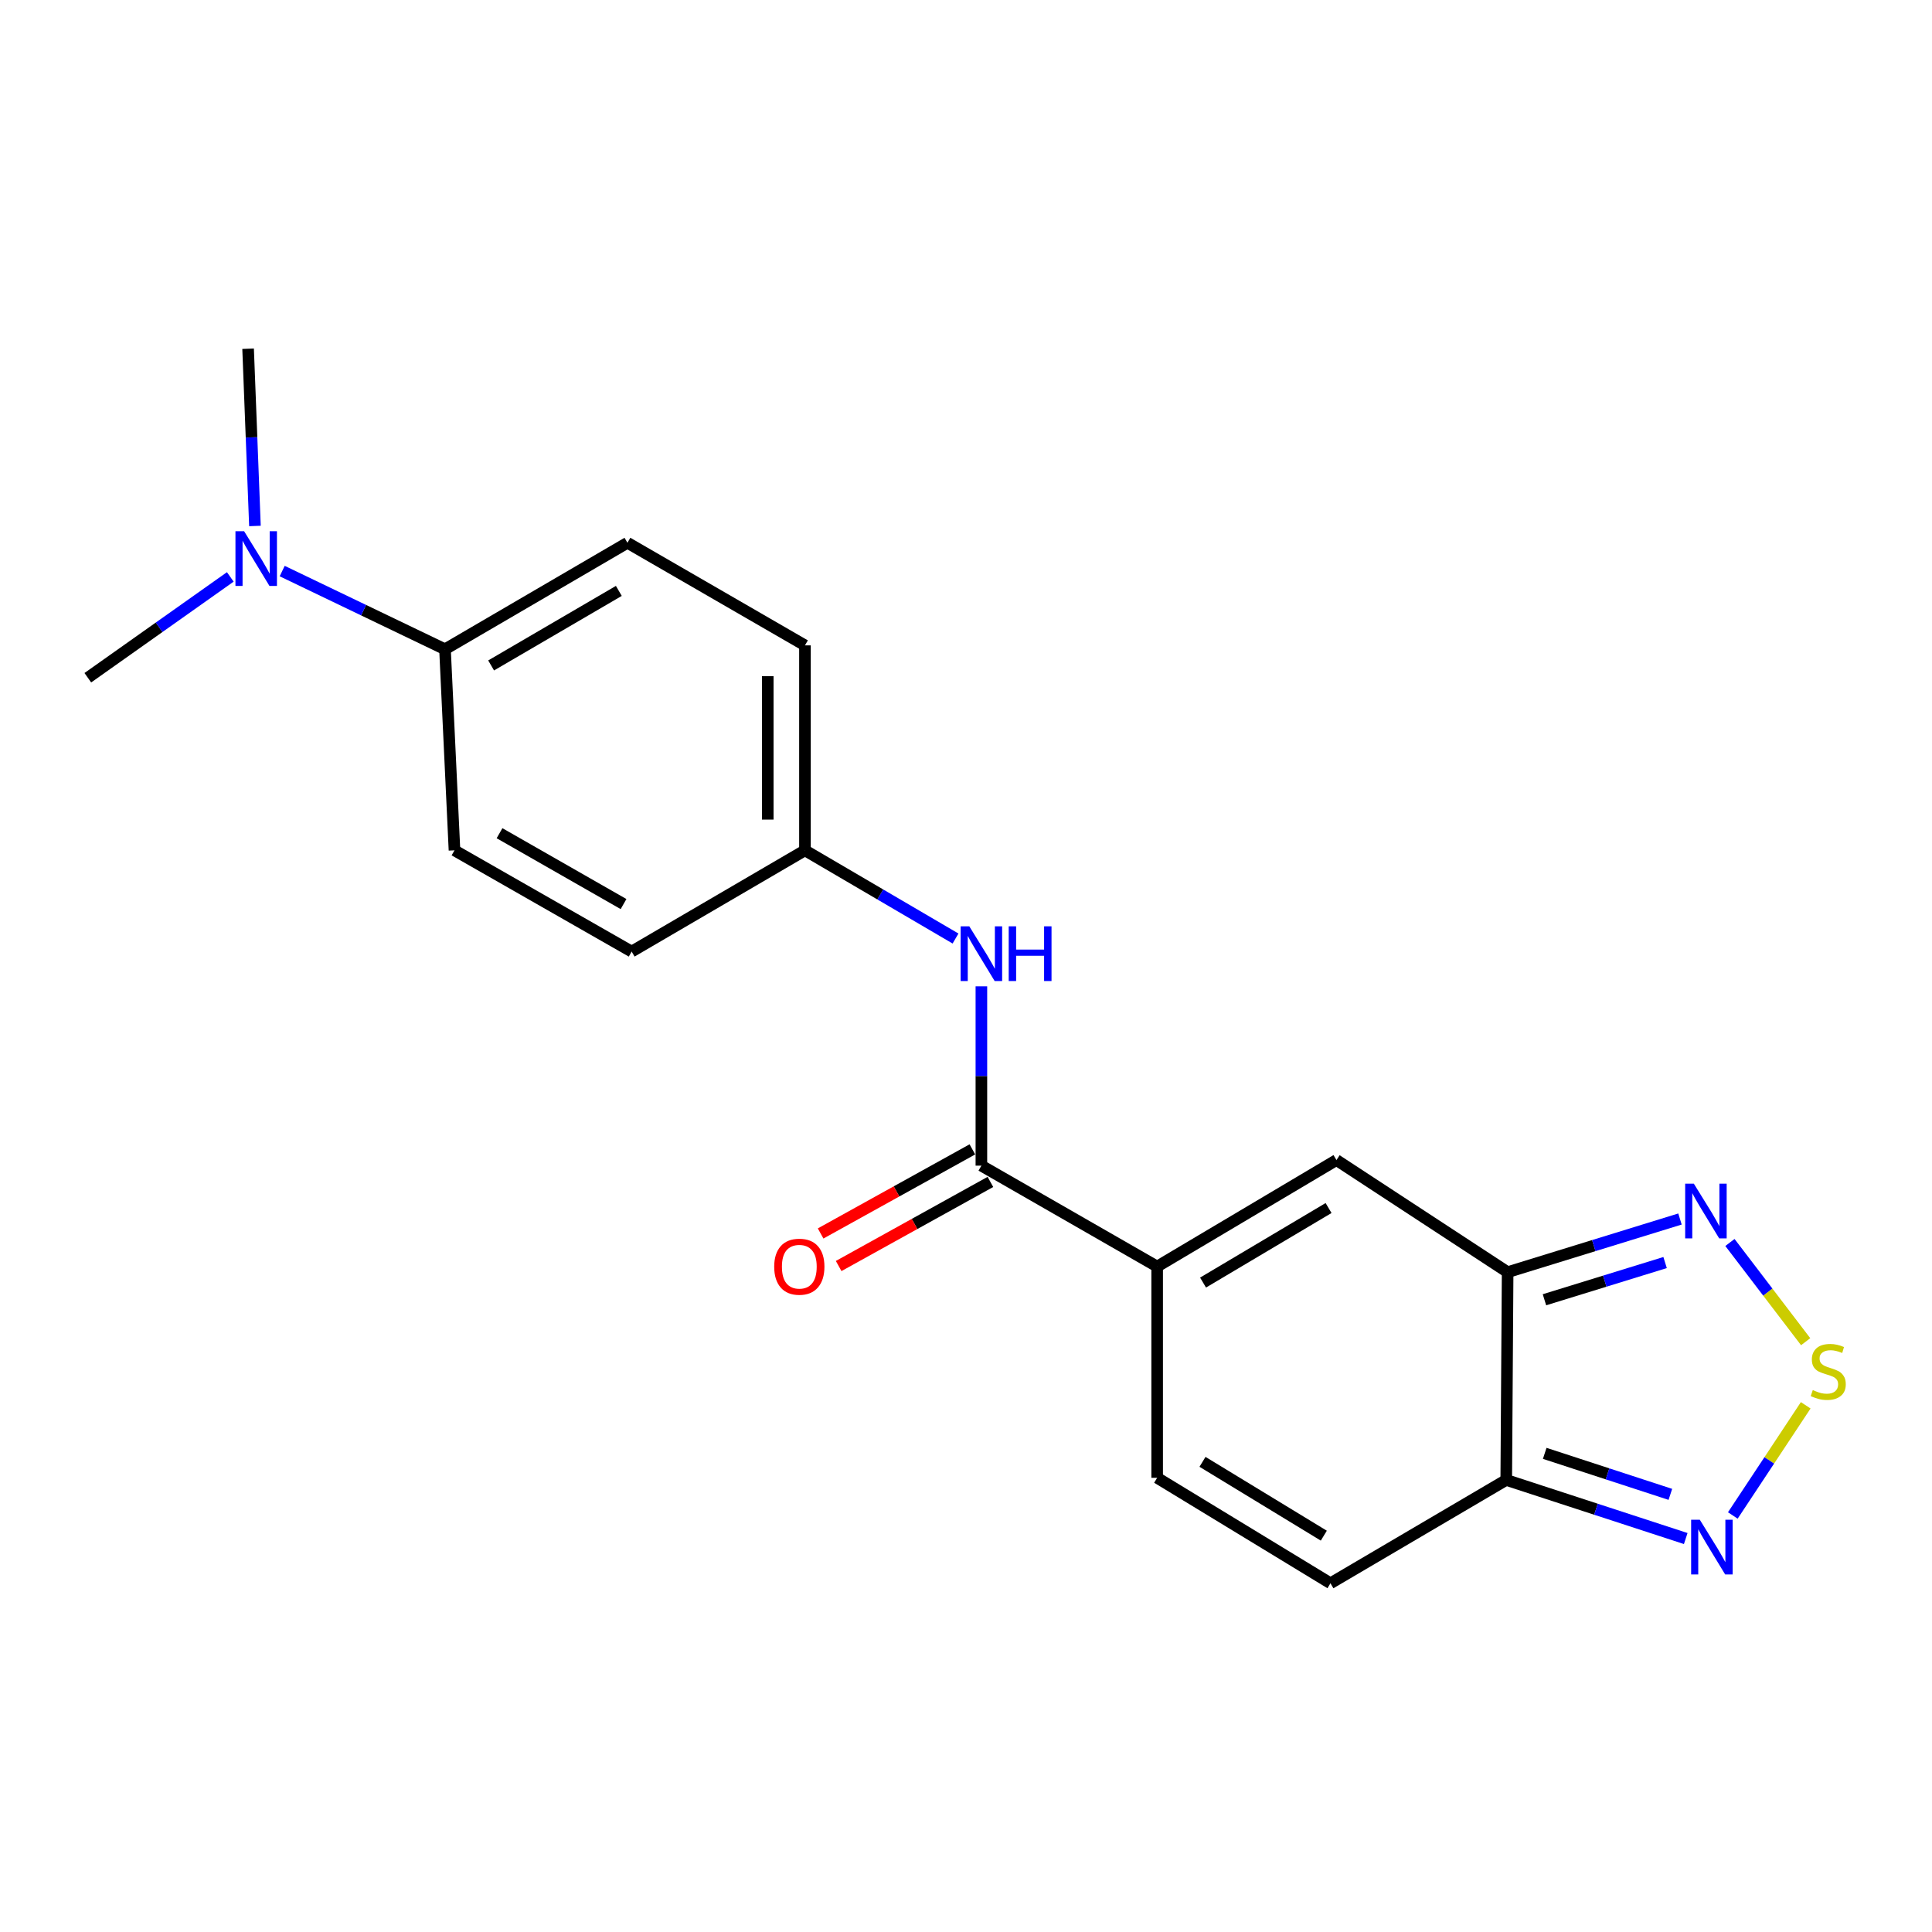 <?xml version='1.0' encoding='iso-8859-1'?>
<svg version='1.1' baseProfile='full'
              xmlns='http://www.w3.org/2000/svg'
                      xmlns:rdkit='http://www.rdkit.org/xml'
                      xmlns:xlink='http://www.w3.org/1999/xlink'
                  xml:space='preserve'
width='1000px' height='1000px' viewBox='0 0 1000 1000'>
<!-- END OF HEADER -->
<rect style='opacity:1.0;fill:#FFFFFF;stroke:none' width='1000' height='1000' x='0' y='0'> </rect>
<path class='bond-2' d='M 780.349,658.473 L 779.632,766.015' style='fill:none;fill-rule:evenodd;stroke:#000000;stroke-width:6px;stroke-linecap:butt;stroke-linejoin:miter;stroke-opacity:1' />
<path class='bond-3' d='M 780.349,658.473 L 691.749,600.447' style='fill:none;fill-rule:evenodd;stroke:#000000;stroke-width:6px;stroke-linecap:butt;stroke-linejoin:miter;stroke-opacity:1' />
<path class='bond-5' d='M 780.349,658.473 L 824.952,644.715' style='fill:none;fill-rule:evenodd;stroke:#000000;stroke-width:6px;stroke-linecap:butt;stroke-linejoin:miter;stroke-opacity:1' />
<path class='bond-5' d='M 824.952,644.715 L 869.555,630.958' style='fill:none;fill-rule:evenodd;stroke:#0000FF;stroke-width:6px;stroke-linecap:butt;stroke-linejoin:miter;stroke-opacity:1' />
<path class='bond-5' d='M 799.408,672.753 L 830.63,663.123' style='fill:none;fill-rule:evenodd;stroke:#000000;stroke-width:6px;stroke-linecap:butt;stroke-linejoin:miter;stroke-opacity:1' />
<path class='bond-5' d='M 830.63,663.123 L 861.851,653.492' style='fill:none;fill-rule:evenodd;stroke:#0000FF;stroke-width:6px;stroke-linecap:butt;stroke-linejoin:miter;stroke-opacity:1' />
<path class='bond-0' d='M 598.942,655.562 L 691.749,600.447' style='fill:none;fill-rule:evenodd;stroke:#000000;stroke-width:6px;stroke-linecap:butt;stroke-linejoin:miter;stroke-opacity:1' />
<path class='bond-0' d='M 622.699,663.857 L 687.664,625.277' style='fill:none;fill-rule:evenodd;stroke:#000000;stroke-width:6px;stroke-linecap:butt;stroke-linejoin:miter;stroke-opacity:1' />
<path class='bond-4' d='M 598.942,655.562 L 507.966,603.337' style='fill:none;fill-rule:evenodd;stroke:#000000;stroke-width:6px;stroke-linecap:butt;stroke-linejoin:miter;stroke-opacity:1' />
<path class='bond-7' d='M 598.942,655.562 L 598.942,764.913' style='fill:none;fill-rule:evenodd;stroke:#000000;stroke-width:6px;stroke-linecap:butt;stroke-linejoin:miter;stroke-opacity:1' />
<path class='bond-1' d='M 934.603,694.461 L 915.006,668.782' style='fill:none;fill-rule:evenodd;stroke:#CCCC00;stroke-width:6px;stroke-linecap:butt;stroke-linejoin:miter;stroke-opacity:1' />
<path class='bond-1' d='M 915.006,668.782 L 895.409,643.104' style='fill:none;fill-rule:evenodd;stroke:#0000FF;stroke-width:6px;stroke-linecap:butt;stroke-linejoin:miter;stroke-opacity:1' />
<path class='bond-21' d='M 934.638,727.385 L 915.769,755.895' style='fill:none;fill-rule:evenodd;stroke:#CCCC00;stroke-width:6px;stroke-linecap:butt;stroke-linejoin:miter;stroke-opacity:1' />
<path class='bond-21' d='M 915.769,755.895 L 896.9,784.404' style='fill:none;fill-rule:evenodd;stroke:#0000FF;stroke-width:6px;stroke-linecap:butt;stroke-linejoin:miter;stroke-opacity:1' />
<path class='bond-6' d='M 779.632,766.015 L 826.083,781.18' style='fill:none;fill-rule:evenodd;stroke:#000000;stroke-width:6px;stroke-linecap:butt;stroke-linejoin:miter;stroke-opacity:1' />
<path class='bond-6' d='M 826.083,781.18 L 872.533,796.344' style='fill:none;fill-rule:evenodd;stroke:#0000FF;stroke-width:6px;stroke-linecap:butt;stroke-linejoin:miter;stroke-opacity:1' />
<path class='bond-6' d='M 799.545,752.252 L 832.061,762.868' style='fill:none;fill-rule:evenodd;stroke:#000000;stroke-width:6px;stroke-linecap:butt;stroke-linejoin:miter;stroke-opacity:1' />
<path class='bond-6' d='M 832.061,762.868 L 864.576,773.483' style='fill:none;fill-rule:evenodd;stroke:#0000FF;stroke-width:6px;stroke-linecap:butt;stroke-linejoin:miter;stroke-opacity:1' />
<path class='bond-8' d='M 779.632,766.015 L 688.645,819.503' style='fill:none;fill-rule:evenodd;stroke:#000000;stroke-width:6px;stroke-linecap:butt;stroke-linejoin:miter;stroke-opacity:1' />
<path class='bond-9' d='M 507.966,603.337 L 507.966,556.931' style='fill:none;fill-rule:evenodd;stroke:#000000;stroke-width:6px;stroke-linecap:butt;stroke-linejoin:miter;stroke-opacity:1' />
<path class='bond-9' d='M 507.966,556.931 L 507.966,510.525' style='fill:none;fill-rule:evenodd;stroke:#0000FF;stroke-width:6px;stroke-linecap:butt;stroke-linejoin:miter;stroke-opacity:1' />
<path class='bond-11' d='M 503.298,594.912 L 464.024,616.676' style='fill:none;fill-rule:evenodd;stroke:#000000;stroke-width:6px;stroke-linecap:butt;stroke-linejoin:miter;stroke-opacity:1' />
<path class='bond-11' d='M 464.024,616.676 L 424.751,638.44' style='fill:none;fill-rule:evenodd;stroke:#FF0000;stroke-width:6px;stroke-linecap:butt;stroke-linejoin:miter;stroke-opacity:1' />
<path class='bond-11' d='M 512.635,611.761 L 473.361,633.525' style='fill:none;fill-rule:evenodd;stroke:#000000;stroke-width:6px;stroke-linecap:butt;stroke-linejoin:miter;stroke-opacity:1' />
<path class='bond-11' d='M 473.361,633.525 L 434.088,655.289' style='fill:none;fill-rule:evenodd;stroke:#FF0000;stroke-width:6px;stroke-linecap:butt;stroke-linejoin:miter;stroke-opacity:1' />
<path class='bond-20' d='M 598.942,764.913 L 688.645,819.503' style='fill:none;fill-rule:evenodd;stroke:#000000;stroke-width:6px;stroke-linecap:butt;stroke-linejoin:miter;stroke-opacity:1' />
<path class='bond-20' d='M 622.412,756.646 L 685.204,794.859' style='fill:none;fill-rule:evenodd;stroke:#000000;stroke-width:6px;stroke-linecap:butt;stroke-linejoin:miter;stroke-opacity:1' />
<path class='bond-13' d='M 494.58,485.781 L 455.614,462.958' style='fill:none;fill-rule:evenodd;stroke:#0000FF;stroke-width:6px;stroke-linecap:butt;stroke-linejoin:miter;stroke-opacity:1' />
<path class='bond-13' d='M 455.614,462.958 L 416.647,440.134' style='fill:none;fill-rule:evenodd;stroke:#000000;stroke-width:6px;stroke-linecap:butt;stroke-linejoin:miter;stroke-opacity:1' />
<path class='bond-10' d='M 230.329,336.059 L 324.762,280.944' style='fill:none;fill-rule:evenodd;stroke:#000000;stroke-width:6px;stroke-linecap:butt;stroke-linejoin:miter;stroke-opacity:1' />
<path class='bond-10' d='M 254.204,344.429 L 320.307,305.848' style='fill:none;fill-rule:evenodd;stroke:#000000;stroke-width:6px;stroke-linecap:butt;stroke-linejoin:miter;stroke-opacity:1' />
<path class='bond-12' d='M 230.329,336.059 L 188.195,315.82' style='fill:none;fill-rule:evenodd;stroke:#000000;stroke-width:6px;stroke-linecap:butt;stroke-linejoin:miter;stroke-opacity:1' />
<path class='bond-12' d='M 188.195,315.82 L 146.06,295.581' style='fill:none;fill-rule:evenodd;stroke:#0000FF;stroke-width:6px;stroke-linecap:butt;stroke-linejoin:miter;stroke-opacity:1' />
<path class='bond-22' d='M 230.329,336.059 L 235.241,440.134' style='fill:none;fill-rule:evenodd;stroke:#000000;stroke-width:6px;stroke-linecap:butt;stroke-linejoin:miter;stroke-opacity:1' />
<path class='bond-18' d='M 131.958,272.243 L 130.187,226.37' style='fill:none;fill-rule:evenodd;stroke:#0000FF;stroke-width:6px;stroke-linecap:butt;stroke-linejoin:miter;stroke-opacity:1' />
<path class='bond-18' d='M 130.187,226.37 L 128.415,180.497' style='fill:none;fill-rule:evenodd;stroke:#000000;stroke-width:6px;stroke-linecap:butt;stroke-linejoin:miter;stroke-opacity:1' />
<path class='bond-19' d='M 119.201,298.609 L 82.328,324.702' style='fill:none;fill-rule:evenodd;stroke:#0000FF;stroke-width:6px;stroke-linecap:butt;stroke-linejoin:miter;stroke-opacity:1' />
<path class='bond-19' d='M 82.328,324.702 L 45.455,350.795' style='fill:none;fill-rule:evenodd;stroke:#000000;stroke-width:6px;stroke-linecap:butt;stroke-linejoin:miter;stroke-opacity:1' />
<path class='bond-16' d='M 416.647,440.134 L 326.945,492.53' style='fill:none;fill-rule:evenodd;stroke:#000000;stroke-width:6px;stroke-linecap:butt;stroke-linejoin:miter;stroke-opacity:1' />
<path class='bond-17' d='M 416.647,440.134 L 416.647,334.047' style='fill:none;fill-rule:evenodd;stroke:#000000;stroke-width:6px;stroke-linecap:butt;stroke-linejoin:miter;stroke-opacity:1' />
<path class='bond-17' d='M 397.384,424.221 L 397.384,349.96' style='fill:none;fill-rule:evenodd;stroke:#000000;stroke-width:6px;stroke-linecap:butt;stroke-linejoin:miter;stroke-opacity:1' />
<path class='bond-14' d='M 324.762,280.944 L 416.647,334.047' style='fill:none;fill-rule:evenodd;stroke:#000000;stroke-width:6px;stroke-linecap:butt;stroke-linejoin:miter;stroke-opacity:1' />
<path class='bond-15' d='M 235.241,440.134 L 326.945,492.53' style='fill:none;fill-rule:evenodd;stroke:#000000;stroke-width:6px;stroke-linecap:butt;stroke-linejoin:miter;stroke-opacity:1' />
<path class='bond-15' d='M 258.553,431.268 L 322.746,467.945' style='fill:none;fill-rule:evenodd;stroke:#000000;stroke-width:6px;stroke-linecap:butt;stroke-linejoin:miter;stroke-opacity:1' />
<path  class='atom-2' d='M 938.292 719.497
Q 938.612 719.617, 939.932 720.177
Q 941.252 720.737, 942.692 721.097
Q 944.172 721.417, 945.612 721.417
Q 948.292 721.417, 949.852 720.137
Q 951.412 718.817, 951.412 716.537
Q 951.412 714.977, 950.612 714.017
Q 949.852 713.057, 948.652 712.537
Q 947.452 712.017, 945.452 711.417
Q 942.932 710.657, 941.412 709.937
Q 939.932 709.217, 938.852 707.697
Q 937.812 706.177, 937.812 703.617
Q 937.812 700.057, 940.212 697.857
Q 942.652 695.657, 947.452 695.657
Q 950.732 695.657, 954.452 697.217
L 953.532 700.297
Q 950.132 698.897, 947.572 698.897
Q 944.812 698.897, 943.292 700.057
Q 941.772 701.177, 941.812 703.137
Q 941.812 704.657, 942.572 705.577
Q 943.372 706.497, 944.492 707.017
Q 945.652 707.537, 947.572 708.137
Q 950.132 708.937, 951.652 709.737
Q 953.172 710.537, 954.252 712.177
Q 955.372 713.777, 955.372 716.537
Q 955.372 720.457, 952.732 722.577
Q 950.132 724.657, 945.772 724.657
Q 943.252 724.657, 941.332 724.097
Q 939.452 723.577, 937.212 722.657
L 938.292 719.497
' fill='#CCCC00'/>
<path  class='atom-6' d='M 876.72 612.657
L 886 627.657
Q 886.92 629.137, 888.4 631.817
Q 889.88 634.497, 889.96 634.657
L 889.96 612.657
L 893.72 612.657
L 893.72 640.977
L 889.84 640.977
L 879.88 624.577
Q 878.72 622.657, 877.48 620.457
Q 876.28 618.257, 875.92 617.577
L 875.92 640.977
L 872.24 640.977
L 872.24 612.657
L 876.72 612.657
' fill='#0000FF'/>
<path  class='atom-7' d='M 879.812 786.604
L 889.092 801.604
Q 890.012 803.084, 891.492 805.764
Q 892.972 808.444, 893.052 808.604
L 893.052 786.604
L 896.812 786.604
L 896.812 814.924
L 892.932 814.924
L 882.972 798.524
Q 881.812 796.604, 880.572 794.404
Q 879.372 792.204, 879.012 791.524
L 879.012 814.924
L 875.332 814.924
L 875.332 786.604
L 879.812 786.604
' fill='#0000FF'/>
<path  class='atom-10' d='M 501.706 479.462
L 510.986 494.462
Q 511.906 495.942, 513.386 498.622
Q 514.866 501.302, 514.946 501.462
L 514.946 479.462
L 518.706 479.462
L 518.706 507.782
L 514.826 507.782
L 504.866 491.382
Q 503.706 489.462, 502.466 487.262
Q 501.266 485.062, 500.906 484.382
L 500.906 507.782
L 497.226 507.782
L 497.226 479.462
L 501.706 479.462
' fill='#0000FF'/>
<path  class='atom-10' d='M 522.106 479.462
L 525.946 479.462
L 525.946 491.502
L 540.426 491.502
L 540.426 479.462
L 544.266 479.462
L 544.266 507.782
L 540.426 507.782
L 540.426 494.702
L 525.946 494.702
L 525.946 507.782
L 522.106 507.782
L 522.106 479.462
' fill='#0000FF'/>
<path  class='atom-12' d='M 400.726 655.642
Q 400.726 648.842, 404.086 645.042
Q 407.446 641.242, 413.726 641.242
Q 420.006 641.242, 423.366 645.042
Q 426.726 648.842, 426.726 655.642
Q 426.726 662.522, 423.326 666.442
Q 419.926 670.322, 413.726 670.322
Q 407.486 670.322, 404.086 666.442
Q 400.726 662.562, 400.726 655.642
M 413.726 667.122
Q 418.046 667.122, 420.366 664.242
Q 422.726 661.322, 422.726 655.642
Q 422.726 650.082, 420.366 647.282
Q 418.046 644.442, 413.726 644.442
Q 409.406 644.442, 407.046 647.242
Q 404.726 650.042, 404.726 655.642
Q 404.726 661.362, 407.046 664.242
Q 409.406 667.122, 413.726 667.122
' fill='#FF0000'/>
<path  class='atom-13' d='M 126.35 274.96
L 135.63 289.96
Q 136.55 291.44, 138.03 294.12
Q 139.51 296.8, 139.59 296.96
L 139.59 274.96
L 143.35 274.96
L 143.35 303.28
L 139.47 303.28
L 129.51 286.88
Q 128.35 284.96, 127.11 282.76
Q 125.91 280.56, 125.55 279.88
L 125.55 303.28
L 121.87 303.28
L 121.87 274.96
L 126.35 274.96
' fill='#0000FF'/>
</svg>
